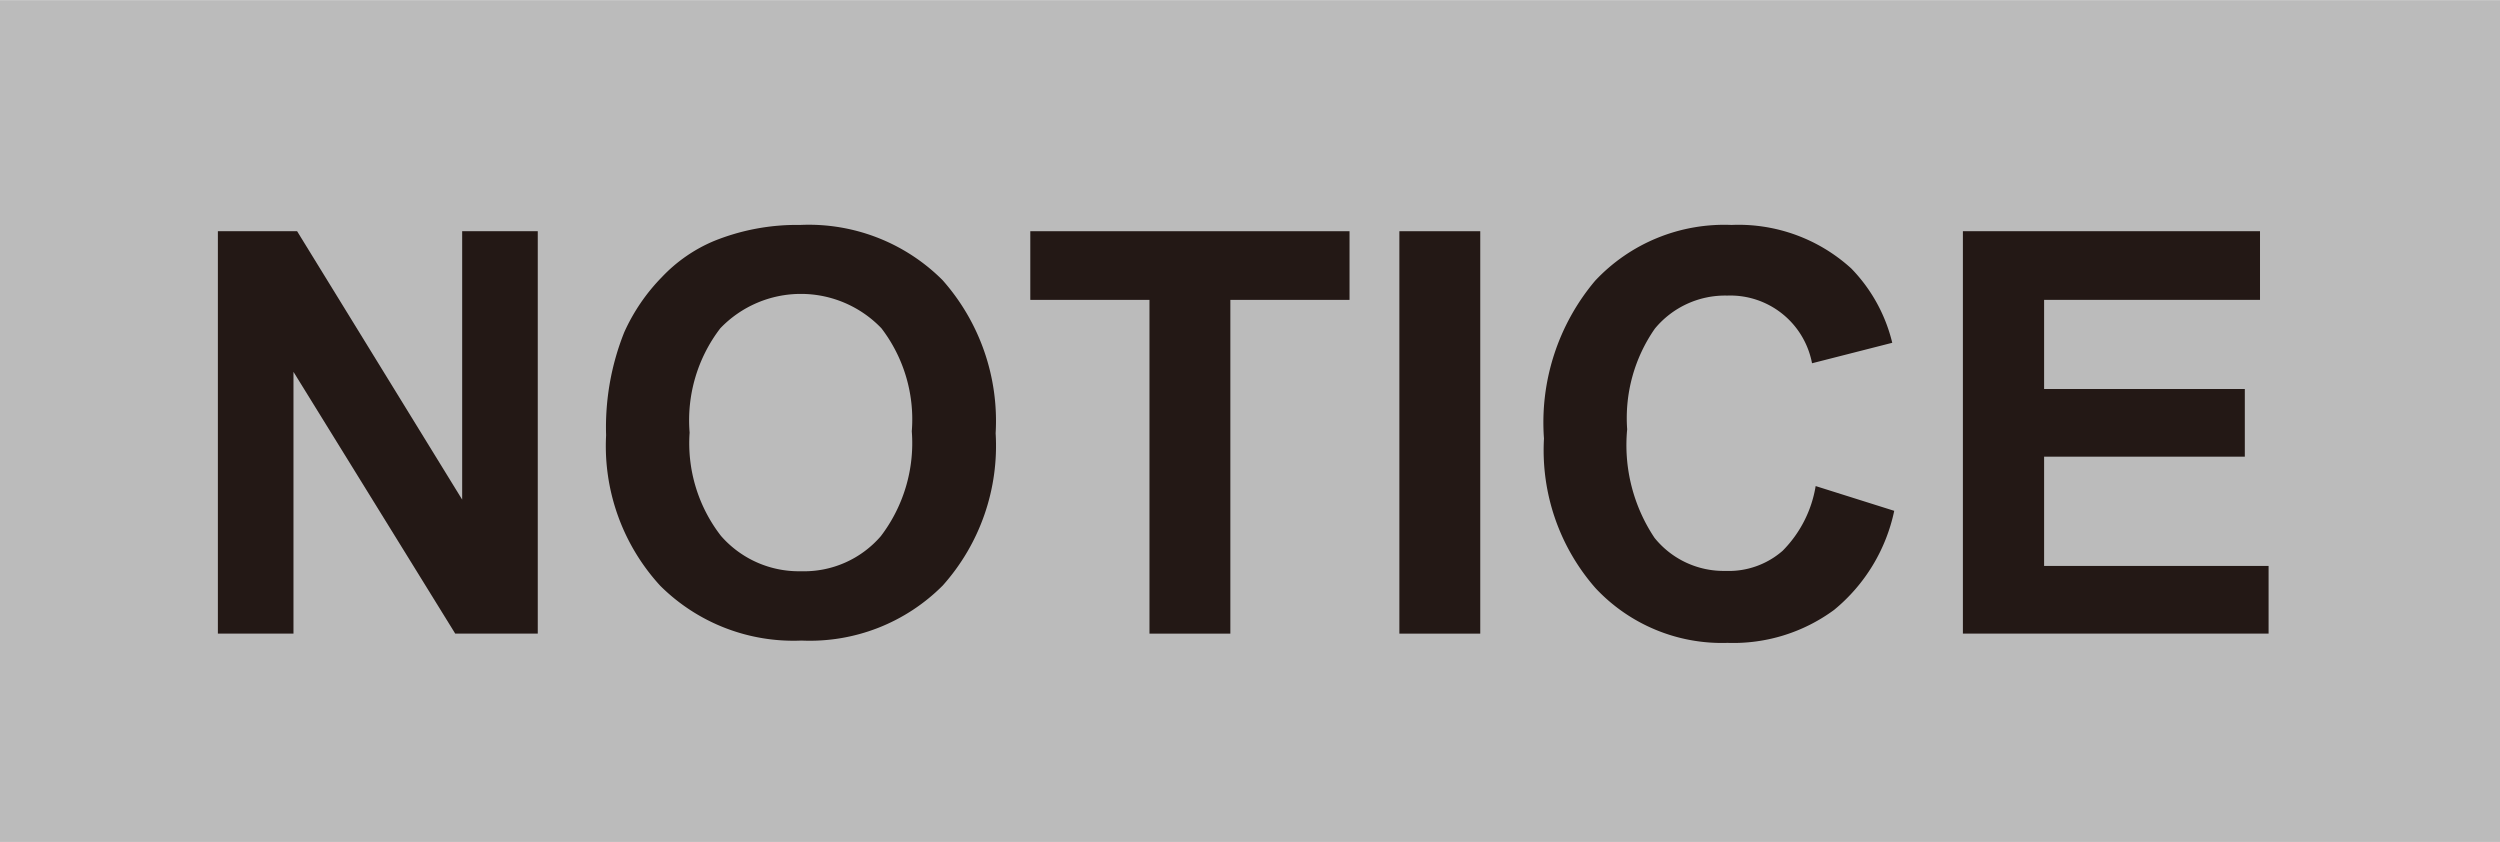 <svg id="レイヤー_1" data-name="レイヤー 1" xmlns="http://www.w3.org/2000/svg" width="26.72mm" height="9mm" viewBox="0 0 75.73 25.5">
  <defs>
    <style>
      .cls-1 {
        fill: #bbb;
      }

      .cls-2 {
        fill: #231815;
      }
    </style>
  </defs>
  <rect class="cls-1" width="75.73" height="25.5"/>
  <g>
    <path class="cls-2" d="M6.6,19.19V7H9l5,8.13V7h2.29V19.19H13.79l-4.9-7.93v7.93Z"/>
    <path class="cls-2" d="M18.36,13.18a7.75,7.75,0,0,1,.55-3.12,5.76,5.76,0,0,1,1.14-1.67A4.64,4.64,0,0,1,21.62,7.3a6.69,6.69,0,0,1,2.62-.49,5.73,5.73,0,0,1,4.31,1.67,6.43,6.43,0,0,1,1.61,4.64,6.35,6.35,0,0,1-1.6,4.61,5.68,5.68,0,0,1-4.28,1.67A5.72,5.72,0,0,1,20,17.74,6.26,6.26,0,0,1,18.36,13.18Zm2.53-.08a4.58,4.58,0,0,0,.95,3.13,3.13,3.13,0,0,0,2.43,1.07,3.07,3.07,0,0,0,2.41-1.06,4.65,4.65,0,0,0,.94-3.18,4.54,4.54,0,0,0-.92-3.12,3.38,3.38,0,0,0-4.88,0A4.58,4.58,0,0,0,20.89,13.1Z"/>
    <path class="cls-2" d="M34.82,19.19V9.08H31.21V7h9.67V9.08H37.27V19.19Z"/>
    <path class="cls-2" d="M42.39,19.19V7h2.45V19.19Z"/>
    <path class="cls-2" d="M55,14.72l2.38.75a5.29,5.29,0,0,1-1.82,3,5.15,5.15,0,0,1-3.23,1,5.24,5.24,0,0,1-4-1.66,6.33,6.33,0,0,1-1.56-4.53A6.66,6.66,0,0,1,48.32,8.5a5.36,5.36,0,0,1,4.13-1.69,5.07,5.07,0,0,1,3.63,1.32,4.86,4.86,0,0,1,1.24,2.25L54.89,11a2.52,2.52,0,0,0-2.57-2.05,2.76,2.76,0,0,0-2.19,1A4.74,4.74,0,0,0,49.29,13a5.06,5.06,0,0,0,.83,3.29,2.69,2.69,0,0,0,2.15,1A2.48,2.48,0,0,0,54,16.68,3.61,3.61,0,0,0,55,14.72Z"/>
    <path class="cls-2" d="M59.46,19.19V7h9V9.08H61.92v2.7H68v2.05H61.92v3.31h6.8v2.05Z"/>
  </g>
</svg>
